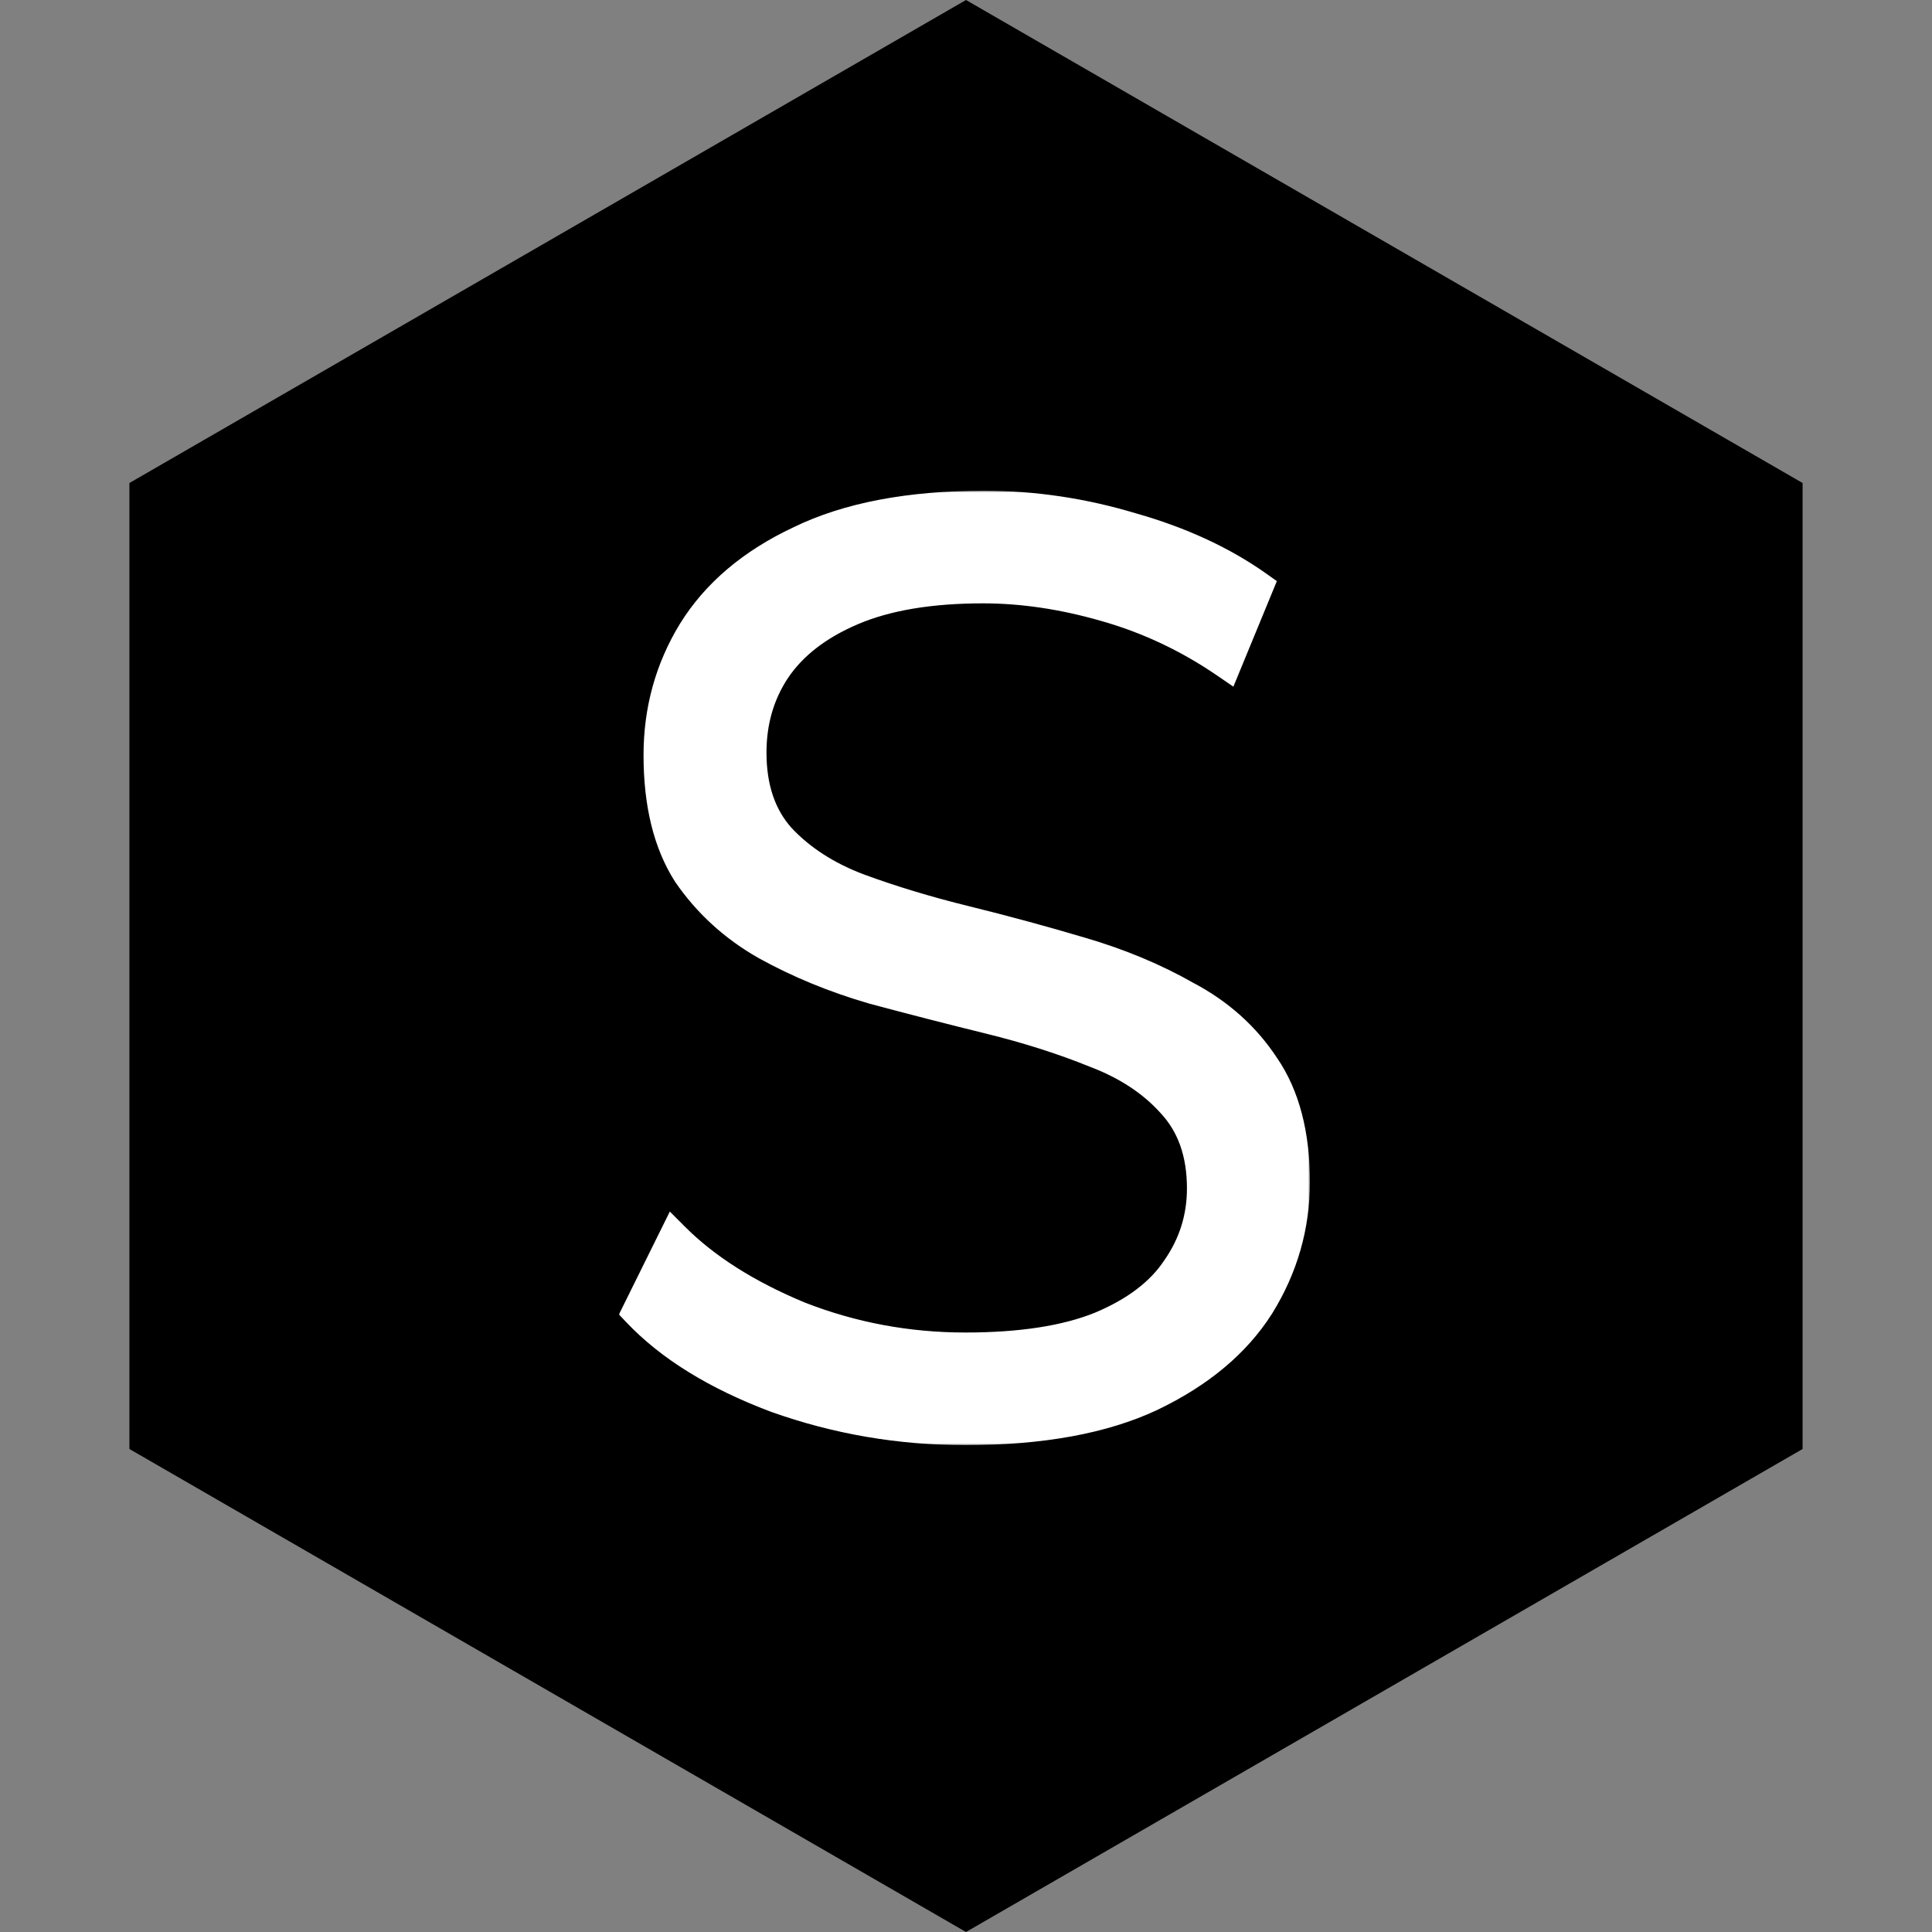 <svg width="500" height="500" viewBox="0 0 500 500" fill="none" xmlns="http://www.w3.org/2000/svg">
<rect x="0" y="0" width="500" height="500" fill="#808080" stroke="none"/>
<path d="M250 0L466.506 125V375L250 500L33.494 375V125L250 0Z" fill="black"/>
<mask id="path-2-outside-1_1063_13173" maskUnits="userSpaceOnUse" x="160" y="127" width="179" height="247" fill="black">
<rect fill="white" x="160" y="127" width="179" height="247"/>
<path d="M249.837 370C232.869 370 216.555 367.203 200.893 361.608C185.448 355.79 173.484 348.405 165 339.454L174.463 320.32C182.511 328.376 193.279 335.202 206.766 340.796C220.47 346.167 234.827 348.853 249.837 348.853C264.194 348.853 275.832 347.062 284.75 343.482C293.887 339.677 300.521 334.642 304.655 328.376C309.005 322.11 311.18 315.173 311.18 307.565C311.18 298.39 308.57 291.005 303.349 285.41C298.346 279.816 291.711 275.452 283.445 272.319C275.179 268.962 266.043 266.053 256.036 263.591C246.03 261.13 236.024 258.556 226.017 255.871C216.011 252.962 206.766 249.157 198.282 244.458C190.016 239.758 183.273 233.604 178.052 225.996C173.049 218.163 170.547 207.981 170.547 195.449C170.547 183.813 173.484 173.183 179.357 163.56C185.448 153.714 194.693 145.882 207.092 140.063C219.491 134.021 235.371 131 254.731 131C267.566 131 280.291 132.902 292.908 136.706C305.525 140.287 316.401 145.322 325.537 151.812L317.38 171.617C307.591 164.903 297.15 159.98 286.056 156.847C275.179 153.714 264.629 152.147 254.405 152.147C240.701 152.147 229.389 154.05 220.47 157.854C211.552 161.658 204.917 166.805 200.566 173.295C196.433 179.561 194.367 186.722 194.367 194.778C194.367 203.953 196.868 211.338 201.871 216.933C207.092 222.527 213.836 226.891 222.102 230.024C230.585 233.157 239.83 235.954 249.837 238.416C259.843 240.877 269.741 243.563 279.53 246.472C289.536 249.381 298.672 253.185 306.939 257.885C315.422 262.36 322.166 268.403 327.169 276.011C332.39 283.62 335 293.578 335 305.886C335 317.299 331.955 327.929 325.864 337.775C319.773 347.398 310.419 355.23 297.802 361.272C285.403 367.091 269.415 370 249.837 370Z"/>
</mask>
<path d="M249.837 370C232.869 370 216.555 367.203 200.893 361.608C185.448 355.79 173.484 348.405 165 339.454L174.463 320.32C182.511 328.376 193.279 335.202 206.766 340.796C220.47 346.167 234.827 348.853 249.837 348.853C264.194 348.853 275.832 347.062 284.75 343.482C293.887 339.677 300.521 334.642 304.655 328.376C309.005 322.11 311.18 315.173 311.18 307.565C311.18 298.39 308.57 291.005 303.349 285.41C298.346 279.816 291.711 275.452 283.445 272.319C275.179 268.962 266.043 266.053 256.036 263.591C246.03 261.13 236.024 258.556 226.017 255.871C216.011 252.962 206.766 249.157 198.282 244.458C190.016 239.758 183.273 233.604 178.052 225.996C173.049 218.163 170.547 207.981 170.547 195.449C170.547 183.813 173.484 173.183 179.357 163.56C185.448 153.714 194.693 145.882 207.092 140.063C219.491 134.021 235.371 131 254.731 131C267.566 131 280.291 132.902 292.908 136.706C305.525 140.287 316.401 145.322 325.537 151.812L317.38 171.617C307.591 164.903 297.15 159.98 286.056 156.847C275.179 153.714 264.629 152.147 254.405 152.147C240.701 152.147 229.389 154.05 220.47 157.854C211.552 161.658 204.917 166.805 200.566 173.295C196.433 179.561 194.367 186.722 194.367 194.778C194.367 203.953 196.868 211.338 201.871 216.933C207.092 222.527 213.836 226.891 222.102 230.024C230.585 233.157 239.83 235.954 249.837 238.416C259.843 240.877 269.741 243.563 279.53 246.472C289.536 249.381 298.672 253.185 306.939 257.885C315.422 262.36 322.166 268.403 327.169 276.011C332.39 283.62 335 293.578 335 305.886C335 317.299 331.955 327.929 325.864 337.775C319.773 347.398 310.419 355.23 297.802 361.272C285.403 367.091 269.415 370 249.837 370Z" fill="white"/>
<path d="M200.893 361.608L199.482 365.351L199.515 365.363L199.547 365.375L200.893 361.608ZM165 339.454L161.415 337.68L160.178 340.181L162.097 342.205L165 339.454ZM174.463 320.32L177.292 317.493L173.35 313.547L170.877 318.547L174.463 320.32ZM206.766 340.796L205.233 344.491L205.27 344.506L205.306 344.521L206.766 340.796ZM284.75 343.482L286.241 347.194L286.264 347.184L286.288 347.174L284.75 343.482ZM304.655 328.376L301.369 326.095L301.342 326.134L301.315 326.174L304.655 328.376ZM303.349 285.41L300.368 288.077L300.396 288.108L300.425 288.139L303.349 285.41ZM283.445 272.319L281.94 276.025L281.984 276.043L282.028 276.059L283.445 272.319ZM226.017 255.871L224.901 259.712L224.94 259.723L224.98 259.734L226.017 255.871ZM198.282 244.458L196.305 247.935L196.325 247.946L196.344 247.957L198.282 244.458ZM178.052 225.996L174.681 228.149L174.716 228.205L174.754 228.259L178.052 225.996ZM179.357 163.56L175.955 161.456L175.949 161.466L175.943 161.476L179.357 163.56ZM207.092 140.063L208.791 143.684L208.818 143.672L208.844 143.659L207.092 140.063ZM292.908 136.706L291.753 140.536L291.784 140.546L291.816 140.555L292.908 136.706ZM325.537 151.812L329.236 153.335L330.448 150.393L327.854 148.551L325.537 151.812ZM317.38 171.617L315.118 174.915L319.195 177.712L321.079 173.14L317.38 171.617ZM286.056 156.847L284.948 160.691L284.959 160.694L284.969 160.696L286.056 156.847ZM220.47 157.854L218.901 154.175L218.901 154.175L220.47 157.854ZM200.566 173.295L197.244 171.068L197.235 171.08L197.227 171.092L200.566 173.295ZM201.871 216.933L198.89 219.599L198.918 219.631L198.947 219.662L201.871 216.933ZM222.102 230.024L220.684 233.764L220.7 233.77L220.716 233.776L222.102 230.024ZM249.837 238.416L248.881 242.3L248.881 242.3L249.837 238.416ZM279.53 246.472L278.39 250.306L278.402 250.31L278.413 250.313L279.53 246.472ZM306.939 257.885L304.962 261.362L305.016 261.393L305.072 261.423L306.939 257.885ZM327.169 276.011L323.827 278.209L323.848 278.242L323.871 278.274L327.169 276.011ZM325.864 337.775L329.244 339.915L329.255 339.897L329.266 339.88L325.864 337.775ZM297.802 361.272L299.502 364.894L299.516 364.887L299.53 364.88L297.802 361.272ZM249.837 366C233.319 366 217.46 363.278 202.238 357.841L199.547 365.375C215.65 371.127 232.42 374 249.837 374V366ZM202.303 357.865C187.242 352.191 175.855 345.092 167.903 336.702L162.097 342.205C171.113 351.718 183.654 359.388 199.482 365.351L202.303 357.865ZM168.585 341.227L178.048 322.093L170.877 318.547L161.415 337.68L168.585 341.227ZM171.633 323.147C180.141 331.664 191.392 338.75 205.233 344.491L208.298 337.102C195.166 331.654 184.881 325.089 177.292 317.493L171.633 323.147ZM205.306 344.521C219.485 350.077 234.338 352.853 249.837 352.853V344.853C235.317 344.853 221.455 342.257 208.225 337.072L205.306 344.521ZM249.837 352.853C264.476 352.853 276.674 351.034 286.241 347.194L283.26 339.77C274.989 343.09 263.912 344.853 249.837 344.853V352.853ZM286.288 347.174C295.929 343.16 303.302 337.692 307.994 330.579L301.315 326.174C297.741 331.593 291.844 336.195 283.213 339.789L286.288 347.174ZM307.94 330.658C312.755 323.724 315.18 315.991 315.18 307.565H307.18C307.18 314.356 305.256 320.497 301.369 326.095L307.94 330.658ZM315.18 307.565C315.18 297.59 312.319 289.159 306.274 282.681L300.425 288.139C304.821 292.85 307.18 299.189 307.18 307.565H315.18ZM306.331 282.744C300.83 276.593 293.623 271.898 284.863 268.578L282.028 276.059C289.8 279.005 295.862 283.038 300.368 288.077L306.331 282.744ZM284.95 268.613C276.481 265.173 267.158 262.208 256.992 259.707L255.081 267.475C264.928 269.898 273.878 272.751 281.94 276.025L284.95 268.613ZM256.992 259.707C247.013 257.252 237.034 254.686 227.054 252.007L224.98 259.734C235.014 262.427 245.047 265.007 255.081 267.475L256.992 259.707ZM227.134 252.03C217.392 249.198 208.425 245.504 200.22 240.959L196.344 247.957C205.106 252.811 214.63 256.726 224.901 259.712L227.134 252.03ZM200.259 240.981C192.503 236.571 186.217 230.826 181.35 223.733L174.754 228.259C180.328 236.383 187.529 242.946 196.305 247.935L200.259 240.981ZM181.423 223.842C176.95 216.841 174.547 207.477 174.547 195.449H166.547C166.547 208.486 169.147 219.486 174.681 228.149L181.423 223.842ZM174.547 195.449C174.547 184.523 177.294 174.618 182.771 165.644L175.943 161.476C169.674 171.748 166.547 183.102 166.547 195.449H174.547ZM182.759 165.665C188.371 156.591 196.964 149.234 208.791 143.684L205.393 136.442C192.422 142.529 182.524 150.837 175.955 161.456L182.759 165.665ZM208.844 143.659C220.523 137.968 235.749 135 254.731 135V127C234.994 127 218.459 130.074 205.34 136.467L208.844 143.659ZM254.731 135C267.164 135 279.501 136.842 291.753 140.536L294.063 132.877C281.081 128.963 267.967 127 254.731 127V135ZM291.816 140.555C304.067 144.031 314.514 148.888 323.221 155.073L327.854 148.551C318.289 141.756 306.982 136.543 294 132.858L291.816 140.555ZM321.839 150.288L313.681 170.093L321.079 173.14L329.236 153.335L321.839 150.288ZM319.642 168.318C309.505 161.365 298.668 156.252 287.143 152.997L284.969 160.696C295.631 163.707 305.677 168.441 315.118 174.915L319.642 168.318ZM287.163 153.003C275.964 149.778 265.041 148.147 254.405 148.147V156.147C264.217 156.147 274.394 157.65 284.948 160.691L287.163 153.003ZM254.405 148.147C240.368 148.147 228.476 150.09 218.901 154.175L222.04 161.533C230.302 158.009 241.033 156.147 254.405 156.147V148.147ZM218.901 154.175C209.442 158.21 202.119 163.795 197.244 171.068L203.889 175.522C207.714 169.816 213.662 165.107 222.04 161.533L218.901 154.175ZM197.227 171.092C192.631 178.06 190.367 185.999 190.367 194.778H198.367C198.367 187.445 200.235 181.061 203.905 175.497L197.227 171.092ZM190.367 194.778C190.367 204.708 193.093 213.117 198.89 219.599L204.853 214.266C200.644 209.559 198.367 203.198 198.367 194.778H190.367ZM198.947 219.662C204.646 225.769 211.934 230.448 220.684 233.764L223.519 226.284C215.737 223.334 209.538 219.285 204.796 214.204L198.947 219.662ZM220.716 233.776C229.358 236.968 238.749 239.807 248.881 242.3L250.792 234.532C240.912 232.101 231.813 229.346 223.487 226.272L220.716 233.776ZM248.881 242.3C258.827 244.746 268.663 247.415 278.39 250.306L280.669 242.638C270.819 239.71 260.86 237.008 250.792 234.532L248.881 242.3ZM278.413 250.313C288.148 253.143 296.992 256.831 304.962 261.362L308.915 254.408C300.353 249.54 290.924 245.619 280.646 242.631L278.413 250.313ZM305.072 261.423C312.992 265.601 319.214 271.195 323.827 278.209L330.511 273.814C325.117 265.61 317.853 259.12 308.805 254.347L305.072 261.423ZM323.871 278.274C328.504 285.027 331 294.121 331 305.886H339C339 293.035 336.275 282.212 330.467 273.748L323.871 278.274ZM331 305.886C331 316.545 328.168 326.447 322.462 335.671L329.266 339.88C335.741 329.411 339 318.054 339 305.886H331ZM322.484 335.636C316.878 344.493 308.169 351.873 296.075 357.665L299.53 364.88C312.67 358.588 322.668 350.303 329.244 339.915L322.484 335.636ZM296.103 357.651C284.413 363.137 269.061 366 249.837 366V374C269.768 374 286.393 371.045 299.502 364.894L296.103 357.651Z" fill="white" mask="url(#path-2-outside-1_1063_13173)"/>
</svg>
